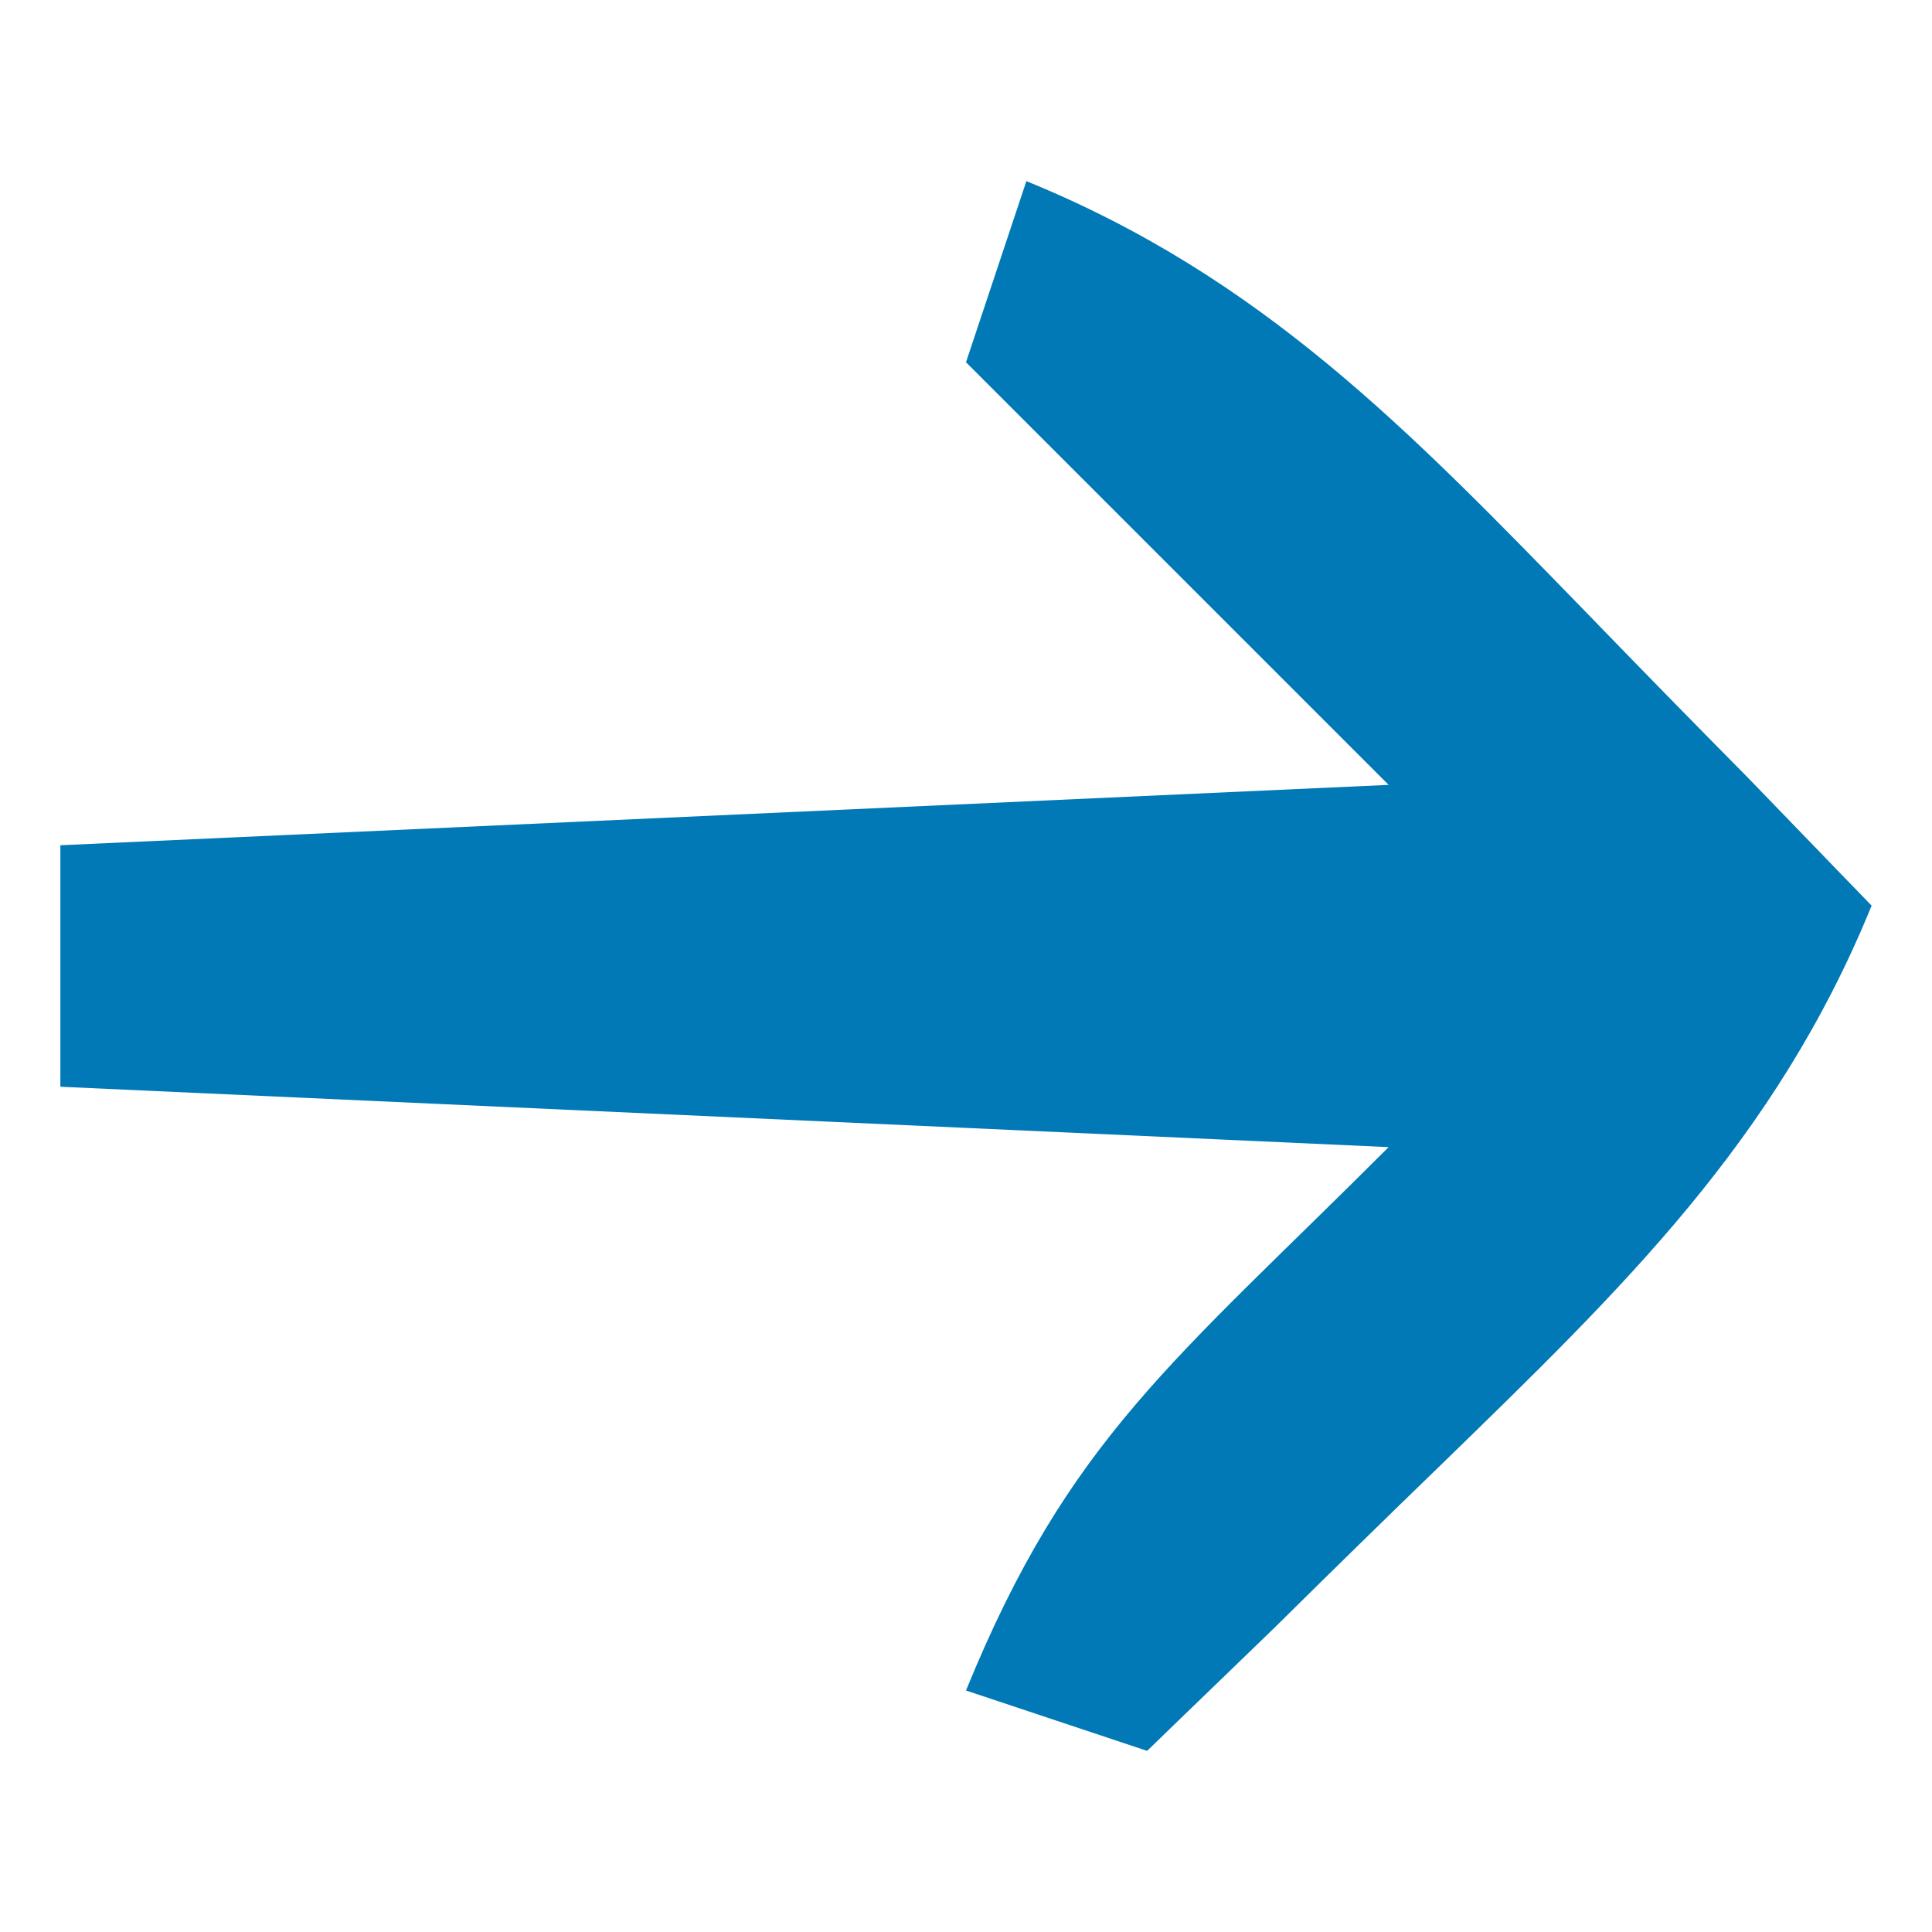 <?xml version="1.0" encoding="UTF-8"?><svg version="1.1" xmlns="http://www.w3.org/2000/svg" width="32" height="32"><path d="M0 0 C3.9 1.59 6.34 4.13 9.25 7.12 C10.14 8.04 11.03 8.95 11.95 9.88 C12.63 10.58 13.3 11.28 14 12 C12.41 15.9 9.87 18.34 6.88 21.25 C5.96 22.14 5.05 23.03 4.12 23.95 C3.42 24.63 2.72 25.3 2 26 C1.01 25.67 0.02 25.34 -1 25 C0.7 20.83 2.44 19.56 6 16 C-1.26 15.67 -8.52 15.34 -16 15 C-16 13.68 -16 12.36 -16 11 C-8.74 10.67 -1.48 10.34 6 10 C3.69 7.69 1.38 5.38 -1 3 C-0.67 2.01 -0.34 1.02 0 0 Z " fill="#0079B6" transform="translate(17,3)"/></svg>
